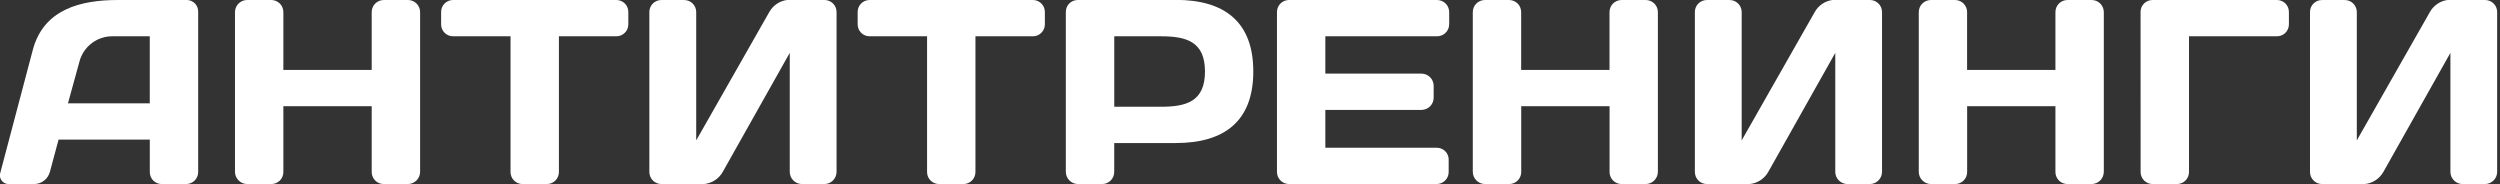 <svg width="163" height="12" viewBox="0 0 163 12" fill="none" xmlns="http://www.w3.org/2000/svg">
<rect x="0" y="0" width="163" height="12" fill="#333333" stroke="none"/>
<g id="-" clip-path="url(#clip0_2316_177426)">
<path id="Vector" d="M0.029 11.229C-0.005 11.319 -0.015 11.416 -0.002 11.512C0.012 11.607 0.05 11.698 0.108 11.775C0.166 11.852 0.243 11.913 0.331 11.953C0.419 11.992 0.516 12.008 0.612 12H2.258C2.486 11.991 2.705 11.91 2.884 11.768C3.062 11.626 3.192 11.431 3.252 11.211L3.818 9.103H9.767V11.211C9.765 11.316 9.784 11.419 9.823 11.515C9.862 11.612 9.92 11.699 9.994 11.773C10.067 11.846 10.155 11.904 10.251 11.943C10.348 11.982 10.451 12.002 10.555 12H12.132C12.339 12.002 12.538 11.921 12.686 11.777C12.833 11.632 12.918 11.435 12.921 11.229V0.771C12.927 0.574 12.856 0.383 12.722 0.238C12.587 0.094 12.402 0.008 12.205 4.35906e-06H7.692C5.258 4.35906e-06 2.841 0.6 2.138 3.257L0.029 11.229ZM5.172 4.046C5.294 3.555 5.579 3.121 5.982 2.816C6.384 2.51 6.879 2.351 7.384 2.366H9.765V6.737H4.431L5.172 4.046ZM24.235 11.229C24.238 11.435 24.323 11.632 24.471 11.777C24.618 11.921 24.817 12.002 25.024 12H26.586C26.797 12.001 27 11.919 27.151 11.771C27.302 11.624 27.388 11.422 27.391 11.211V0.789C27.391 0.684 27.37 0.58 27.329 0.483C27.288 0.386 27.229 0.299 27.154 0.225C27.079 0.152 26.99 0.094 26.892 0.056C26.795 0.017 26.691 -0.002 26.586 4.35906e-06H25.024C24.92 -0 24.817 0.02 24.722 0.06C24.626 0.099 24.539 0.157 24.466 0.23C24.392 0.304 24.334 0.391 24.295 0.487C24.255 0.582 24.235 0.685 24.235 0.789V4.56H18.475V0.789C18.475 0.685 18.455 0.582 18.416 0.487C18.376 0.391 18.318 0.304 18.245 0.23C18.172 0.157 18.084 0.099 17.989 0.06C17.893 0.02 17.79 -0 17.687 4.35906e-06H16.127C16.022 -0.002 15.917 0.017 15.82 0.056C15.722 0.094 15.633 0.152 15.559 0.225C15.483 0.299 15.424 0.386 15.383 0.483C15.342 0.58 15.321 0.684 15.321 0.789V11.211C15.324 11.422 15.411 11.624 15.562 11.771C15.712 11.919 15.915 12.001 16.127 12H17.687C17.893 12.002 18.092 11.921 18.24 11.777C18.388 11.632 18.472 11.435 18.475 11.229V6.926H24.235V11.229ZM29.549 4.35906e-06C29.445 -0.002 29.342 0.018 29.246 0.057C29.149 0.096 29.062 0.154 28.988 0.227C28.915 0.301 28.857 0.388 28.817 0.485C28.779 0.581 28.759 0.685 28.761 0.789V1.577C28.759 1.681 28.779 1.784 28.817 1.881C28.857 1.977 28.915 2.065 28.988 2.138C29.062 2.212 29.149 2.27 29.246 2.309C29.342 2.348 29.445 2.367 29.549 2.366H33.287V11.229C33.29 11.435 33.374 11.632 33.522 11.777C33.67 11.921 33.868 12.002 34.075 12H35.652C35.859 12.002 36.058 11.921 36.206 11.777C36.353 11.632 36.438 11.435 36.441 11.229V2.366H40.178C40.282 2.367 40.385 2.348 40.482 2.309C40.578 2.27 40.666 2.212 40.739 2.138C40.813 2.065 40.871 1.977 40.91 1.881C40.949 1.784 40.968 1.681 40.967 1.577V0.789C40.968 0.685 40.949 0.581 40.91 0.485C40.871 0.388 40.813 0.301 40.739 0.227C40.666 0.154 40.578 0.096 40.482 0.057C40.385 0.018 40.282 -0.002 40.178 4.35906e-06H29.549ZM53.755 12C53.964 11.998 54.163 11.914 54.31 11.766C54.457 11.619 54.541 11.42 54.544 11.211V0.789C54.545 0.582 54.465 0.383 54.321 0.235C54.176 0.088 53.979 0.003 53.772 4.35906e-06H51.304C51.064 0.034 50.836 0.122 50.637 0.259C50.437 0.396 50.273 0.577 50.155 0.789L45.393 9.154V0.773C45.39 0.567 45.306 0.37 45.158 0.225C45.01 0.081 44.811 0 44.605 0.002H43.127C43.023 0 42.919 0.019 42.823 0.059C42.726 0.098 42.639 0.156 42.565 0.229C42.492 0.303 42.434 0.39 42.395 0.487C42.356 0.583 42.336 0.686 42.338 0.79V11.211C42.338 11.315 42.358 11.418 42.398 11.514C42.437 11.609 42.495 11.696 42.568 11.77C42.642 11.843 42.729 11.901 42.825 11.941C42.92 11.98 43.023 12 43.127 12H45.904C46.155 11.976 46.397 11.892 46.608 11.754C46.82 11.617 46.996 11.431 47.121 11.211L51.492 3.446V11.211C51.495 11.42 51.579 11.619 51.726 11.766C51.873 11.914 52.072 11.998 52.281 12H53.755ZM56.708 4.35906e-06C56.603 -0.002 56.5 0.018 56.404 0.057C56.307 0.096 56.22 0.154 56.146 0.227C56.073 0.301 56.015 0.388 55.976 0.485C55.937 0.581 55.917 0.685 55.919 0.789V1.577C55.917 1.681 55.937 1.784 55.976 1.881C56.015 1.977 56.073 2.065 56.146 2.138C56.22 2.212 56.307 2.27 56.404 2.309C56.5 2.348 56.603 2.367 56.708 2.366H60.445V11.229C60.448 11.435 60.532 11.632 60.68 11.777C60.828 11.921 61.027 12.002 61.233 12H62.81C63.017 12.002 63.216 11.921 63.364 11.777C63.511 11.632 63.596 11.435 63.599 11.229V2.366H67.336C67.44 2.367 67.543 2.348 67.64 2.309C67.736 2.27 67.824 2.212 67.897 2.138C67.971 2.065 68.029 1.977 68.068 1.881C68.107 1.784 68.126 1.681 68.125 1.577V0.789C68.126 0.685 68.107 0.581 68.068 0.485C68.029 0.388 67.971 0.301 67.897 0.227C67.824 0.154 67.736 0.096 67.64 0.057C67.543 0.018 67.44 -0.002 67.336 4.35906e-06H56.708ZM75.702 2.366C77.348 2.366 78.565 2.709 78.565 4.663C78.565 6.617 77.348 6.96 75.698 6.96H72.65V2.366H75.702ZM70.264 4.35906e-06C70.161 0 70.059 0.021 69.965 0.061C69.87 0.1 69.784 0.159 69.712 0.232C69.641 0.306 69.584 0.393 69.546 0.488C69.508 0.584 69.49 0.686 69.492 0.789V11.211C69.495 11.42 69.579 11.619 69.726 11.766C69.873 11.914 70.073 11.998 70.281 12H71.858C71.962 12 72.064 11.98 72.16 11.941C72.256 11.901 72.343 11.843 72.416 11.77C72.49 11.696 72.548 11.609 72.587 11.514C72.627 11.418 72.647 11.315 72.647 11.211V9.326H76.658C79.847 9.326 81.715 7.886 81.715 4.659C81.715 1.432 79.847 -0.008 76.658 -0.008L70.264 4.35906e-06ZM93.698 4.35906e-06H84.047C83.84 -0.002 83.641 0.079 83.493 0.223C83.346 0.368 83.261 0.565 83.258 0.771V11.194C83.256 11.299 83.275 11.403 83.314 11.501C83.352 11.599 83.41 11.687 83.483 11.762C83.557 11.837 83.644 11.897 83.741 11.938C83.838 11.979 83.942 12 84.047 12H93.666C93.769 12 93.872 11.98 93.968 11.941C94.064 11.901 94.15 11.843 94.224 11.77C94.297 11.696 94.355 11.609 94.395 11.514C94.434 11.418 94.454 11.315 94.454 11.211V10.406C94.455 10.304 94.435 10.204 94.396 10.11C94.358 10.016 94.301 9.931 94.229 9.859C94.157 9.788 94.072 9.731 93.978 9.692C93.885 9.654 93.784 9.634 93.683 9.634H86.412V7.166H92.687C92.895 7.163 93.094 7.079 93.242 6.932C93.389 6.785 93.473 6.586 93.475 6.377V5.589C93.473 5.38 93.389 5.181 93.242 5.034C93.094 4.886 92.895 4.802 92.687 4.8H86.412V2.366H93.698C93.802 2.366 93.904 2.346 94 2.306C94.096 2.267 94.183 2.209 94.256 2.135C94.329 2.062 94.388 1.975 94.427 1.879C94.467 1.783 94.487 1.681 94.487 1.577V0.789C94.487 0.685 94.467 0.582 94.427 0.487C94.388 0.391 94.329 0.304 94.256 0.23C94.183 0.157 94.096 0.099 94 0.06C93.904 0.02 93.802 -0 93.698 4.35906e-06ZM104.944 11.229C104.947 11.434 105.031 11.631 105.178 11.775C105.325 11.92 105.523 12.001 105.729 12H107.289C107.5 12.001 107.703 11.919 107.854 11.771C108.004 11.624 108.091 11.422 108.094 11.211V0.789C108.094 0.684 108.073 0.58 108.032 0.483C107.991 0.386 107.932 0.299 107.857 0.225C107.782 0.152 107.693 0.094 107.595 0.056C107.498 0.017 107.393 -0.002 107.289 4.35906e-06H105.729C105.625 -0 105.522 0.02 105.426 0.06C105.331 0.099 105.244 0.157 105.17 0.23C105.097 0.304 105.039 0.391 104.999 0.487C104.96 0.582 104.94 0.685 104.94 0.789V4.56H99.18V0.789C99.18 0.685 99.16 0.582 99.12 0.487C99.081 0.391 99.023 0.304 98.95 0.23C98.876 0.157 98.789 0.099 98.693 0.06C98.598 0.02 98.495 -0 98.391 4.35906e-06H96.831C96.726 -0.002 96.622 0.017 96.525 0.056C96.427 0.094 96.338 0.152 96.263 0.225C96.188 0.299 96.129 0.386 96.088 0.483C96.047 0.58 96.026 0.684 96.026 0.789V11.211C96.029 11.422 96.115 11.624 96.266 11.771C96.417 11.919 96.62 12.001 96.831 12H98.395C98.602 12.002 98.801 11.921 98.948 11.777C99.096 11.632 99.181 11.435 99.184 11.229V6.926H104.944V11.229ZM121.919 12C122.127 11.998 122.326 11.914 122.474 11.766C122.621 11.619 122.705 11.42 122.708 11.211V0.789C122.709 0.582 122.629 0.383 122.484 0.235C122.34 0.088 122.143 0.003 121.936 4.35906e-06H119.468C119.228 0.034 119 0.122 118.8 0.259C118.601 0.396 118.436 0.577 118.319 0.789L113.557 9.154V0.773C113.554 0.567 113.469 0.37 113.322 0.225C113.174 0.081 112.975 0 112.769 0.002H111.294C111.19 0 111.087 0.019 110.99 0.059C110.894 0.098 110.806 0.156 110.733 0.229C110.659 0.303 110.601 0.39 110.562 0.487C110.523 0.583 110.504 0.686 110.506 0.79V11.211C110.505 11.315 110.526 11.418 110.565 11.514C110.605 11.609 110.663 11.696 110.736 11.77C110.809 11.843 110.896 11.901 110.992 11.941C111.088 11.98 111.191 12 111.294 12H114.071C114.323 11.976 114.564 11.892 114.776 11.754C114.988 11.617 115.164 11.431 115.289 11.211L119.66 3.446V11.211C119.662 11.42 119.746 11.619 119.894 11.766C120.041 11.914 120.24 11.998 120.449 12H121.919ZM134.014 11.229C134.017 11.435 134.102 11.632 134.25 11.777C134.397 11.921 134.596 12.002 134.803 12H136.363C136.574 12.001 136.777 11.919 136.928 11.771C137.079 11.624 137.165 11.422 137.169 11.211V0.789C137.168 0.684 137.147 0.58 137.106 0.483C137.066 0.386 137.006 0.299 136.931 0.225C136.856 0.152 136.767 0.094 136.67 0.056C136.572 0.017 136.468 -0.002 136.363 4.35906e-06H134.803C134.699 -0 134.597 0.02 134.501 0.06C134.405 0.099 134.318 0.157 134.245 0.23C134.171 0.304 134.113 0.391 134.074 0.487C134.034 0.582 134.014 0.685 134.014 0.789V4.56H128.254V0.789C128.254 0.685 128.234 0.582 128.195 0.487C128.155 0.391 128.097 0.304 128.024 0.23C127.951 0.157 127.864 0.099 127.768 0.06C127.672 0.02 127.569 -0 127.466 4.35906e-06H125.909C125.805 -0.002 125.7 0.017 125.603 0.056C125.505 0.094 125.416 0.152 125.341 0.225C125.266 0.299 125.207 0.386 125.166 0.483C125.125 0.58 125.104 0.684 125.104 0.789V11.211C125.107 11.422 125.193 11.624 125.344 11.771C125.495 11.919 125.698 12.001 125.909 12H127.469C127.676 12.002 127.875 11.921 128.023 11.777C128.17 11.632 128.255 11.435 128.258 11.229V6.926H134.014V11.229ZM139.568 11.229C139.572 11.435 139.656 11.632 139.804 11.777C139.952 11.921 140.15 12.002 140.357 12H141.934C142.141 12.002 142.34 11.921 142.487 11.777C142.635 11.632 142.72 11.435 142.723 11.229V2.366H148.449C148.553 2.367 148.656 2.348 148.752 2.309C148.849 2.27 148.936 2.212 149.01 2.138C149.083 2.065 149.141 1.977 149.18 1.881C149.219 1.784 149.239 1.681 149.237 1.577V0.789C149.239 0.685 149.219 0.581 149.18 0.485C149.141 0.388 149.083 0.301 149.01 0.227C148.936 0.154 148.849 0.096 148.752 0.057C148.656 0.018 148.553 -0.002 148.449 4.35906e-06H140.353C140.249 -0.002 140.146 0.018 140.05 0.057C139.953 0.096 139.865 0.154 139.792 0.227C139.718 0.301 139.66 0.388 139.621 0.485C139.582 0.581 139.563 0.685 139.565 0.789L139.568 11.229ZM162.026 12C162.234 11.998 162.433 11.914 162.581 11.766C162.728 11.619 162.812 11.42 162.814 11.211V0.789C162.816 0.582 162.736 0.383 162.591 0.235C162.446 0.088 162.249 0.003 162.043 4.35906e-06H159.574C159.335 0.034 159.106 0.122 158.907 0.259C158.708 0.396 158.543 0.577 158.426 0.789L153.664 9.154V0.773C153.661 0.567 153.576 0.37 153.428 0.225C153.281 0.081 153.082 0 152.875 0.002H151.401C151.297 0 151.194 0.019 151.097 0.059C151.001 0.098 150.913 0.156 150.84 0.229C150.766 0.303 150.708 0.39 150.669 0.487C150.63 0.583 150.611 0.686 150.612 0.79V11.211C150.612 11.315 150.632 11.418 150.672 11.514C150.711 11.609 150.769 11.696 150.843 11.77C150.916 11.843 151.003 11.901 151.099 11.941C151.195 11.98 151.297 12 151.401 12H154.178C154.429 11.976 154.671 11.892 154.883 11.754C155.095 11.617 155.27 11.431 155.395 11.211L159.767 3.446V11.211C159.769 11.42 159.853 11.619 160 11.766C160.148 11.914 160.347 11.998 160.555 12H162.026Z" fill="white"/>
</g>
<defs>
<clipPath id="clip0_2316_177426">
<rect width="162.818" height="12" fill="white"/>
</clipPath>
</defs>
</svg>
